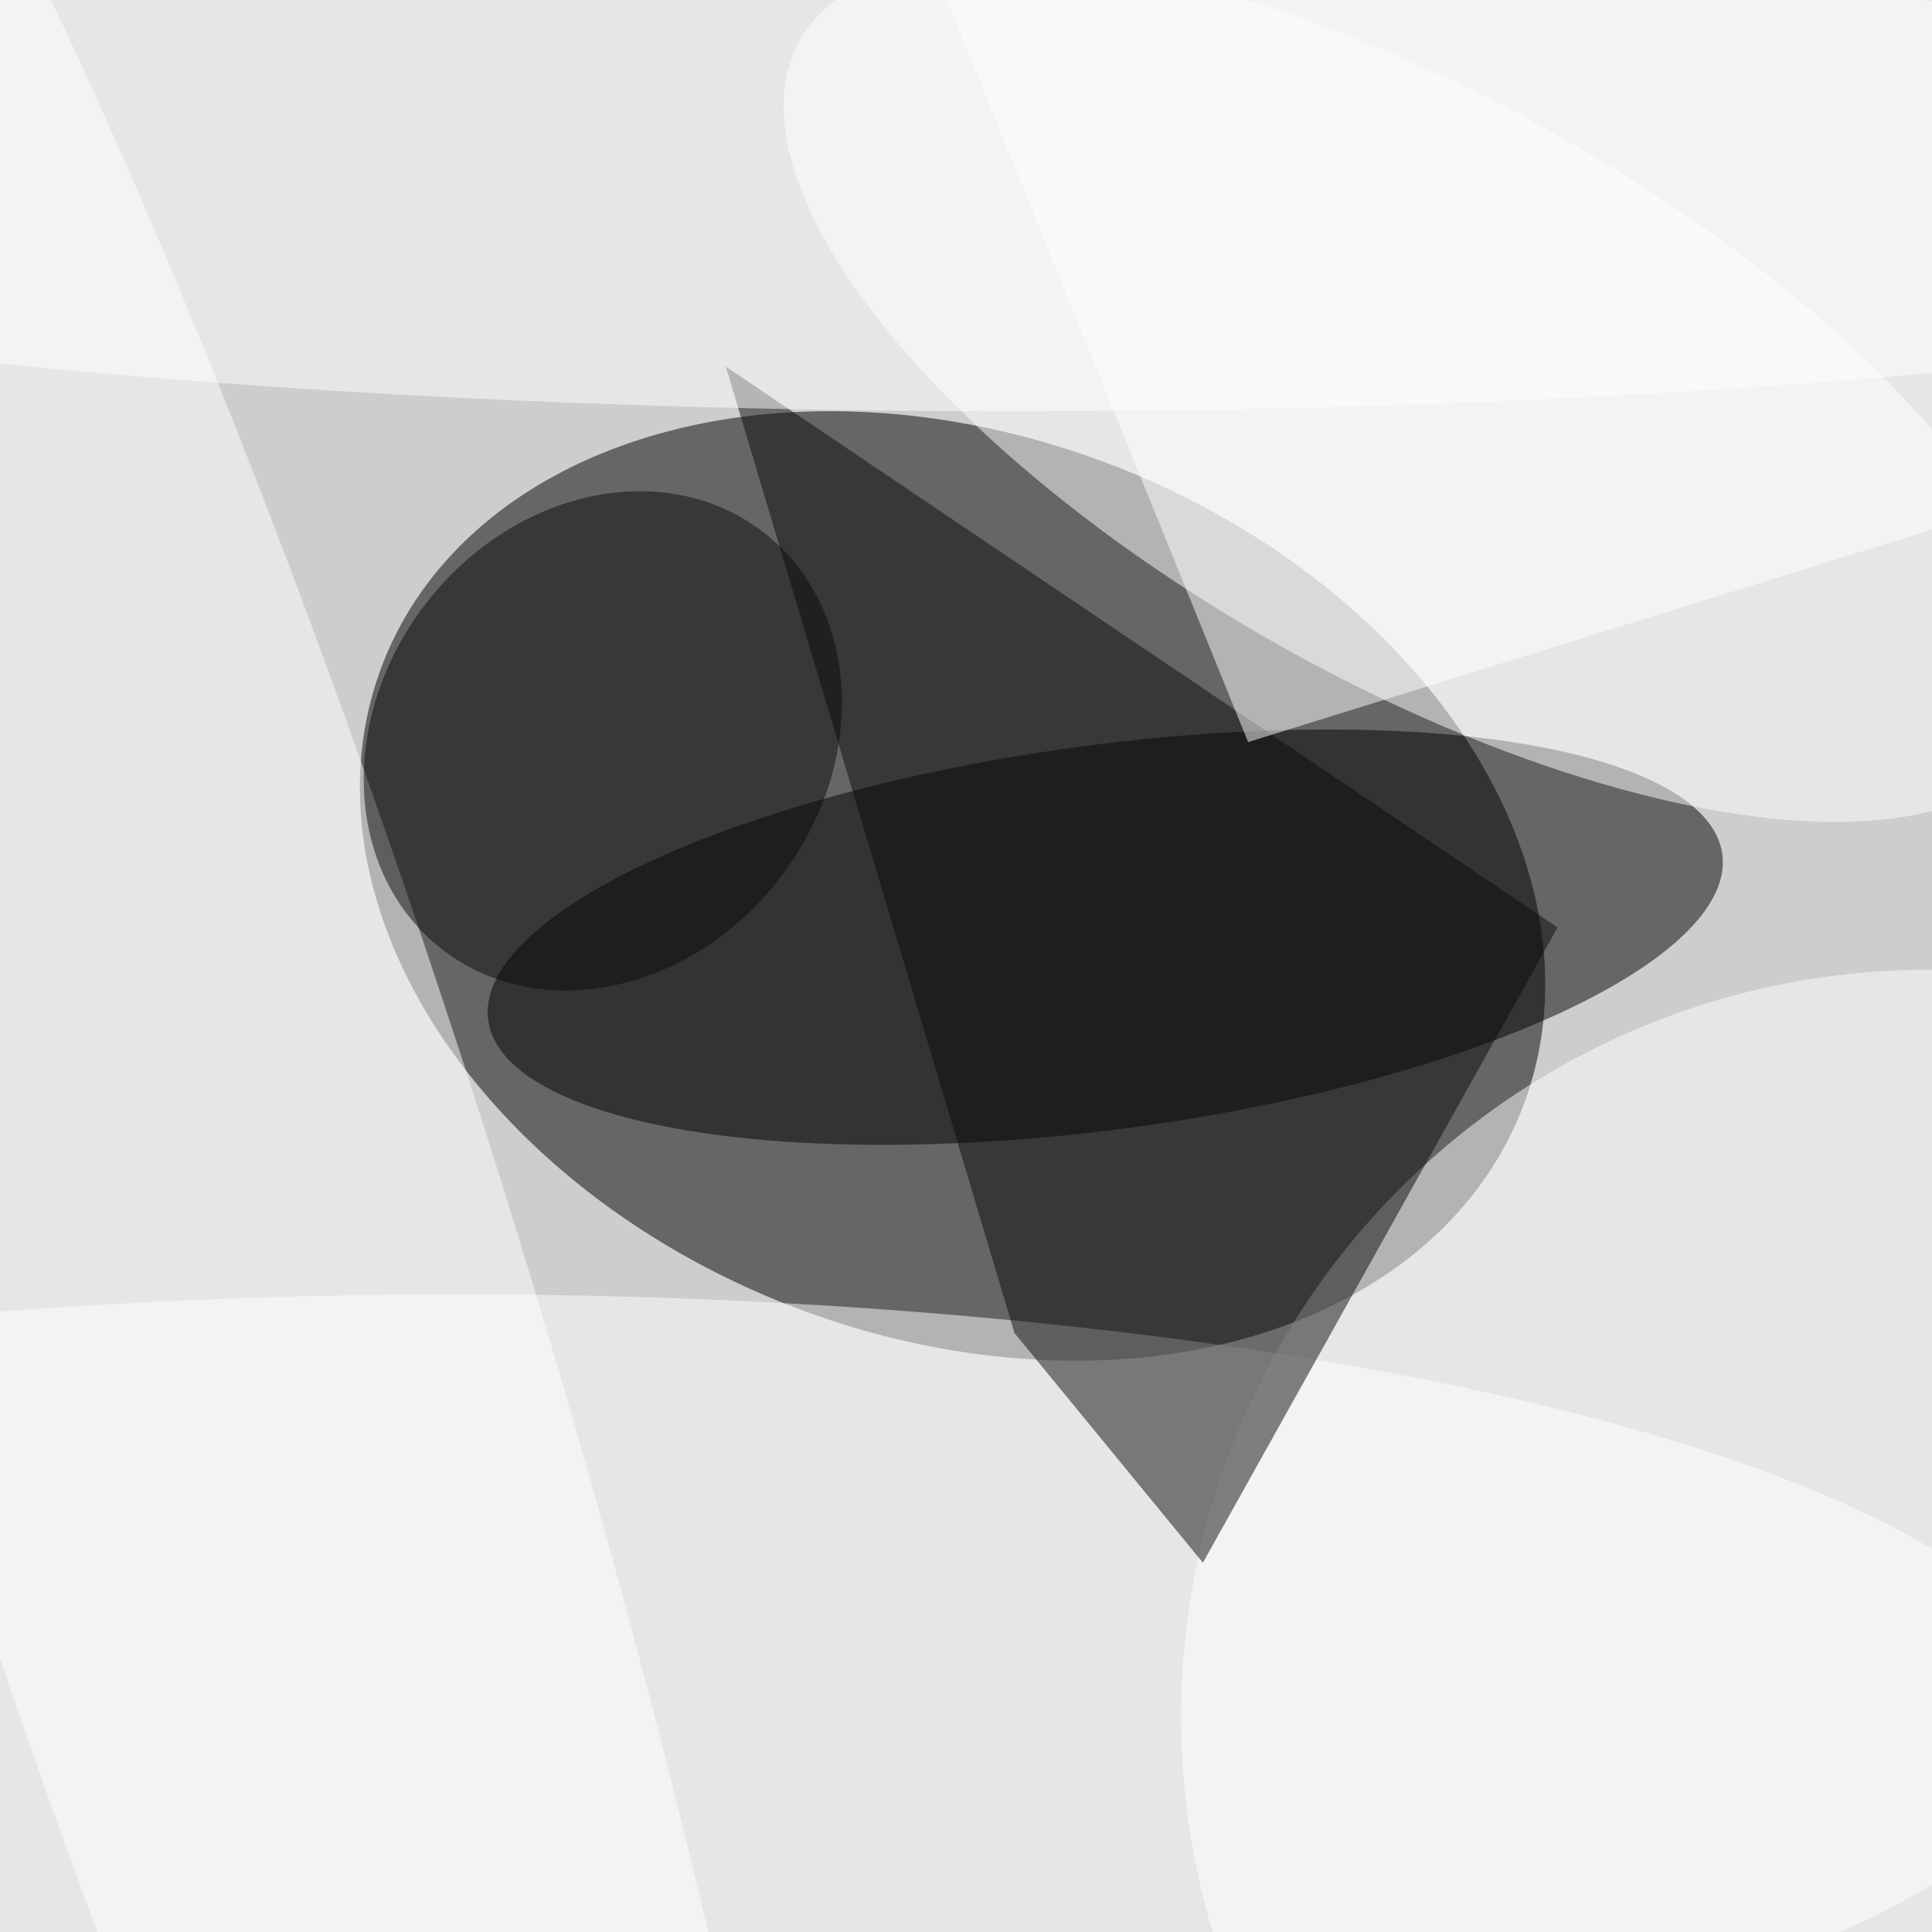 <svg xmlns='http://www.w3.org/2000/svg'           width='640' height='640' viewBox='0 0 1024 1024' style='background:#cdcdcd'><filter id='b'><feGaussianBlur stdDeviation='68.267' color-interpolation-filters='sRGB'/></filter><g filter='url(#b)'><rect x='0' y='0' width='1024' height='1024' fill='#cdcdcd'/><g transform='scale(4.00) translate(0.5 0.5)'><g transform='translate(125.72 116.89) rotate(291.39) scale(59.64 81.04)'><ellipse fill='#000000' fill-opacity='0.50' cx='0' cy='0' rx='1' ry='1'/></g><g transform='translate(145.95 123.68) rotate(82.35) scale(25.46 82.50)'><ellipse fill='#000000' fill-opacity='0.50' cx='0' cy='0' rx='1' ry='1'/></g><g transform='translate(187.40 51.19) rotate(119.53) scale(38.49 94.13)'><ellipse fill='#ffffff' fill-opacity='0.50' cx='0' cy='0' rx='1' ry='1'/></g><g transform='translate(26.51 168.72) rotate(162.63) scale(41.39 255.00)'><ellipse fill='#ffffff' fill-opacity='0.50' cx='0' cy='0' rx='1' ry='1'/></g><ellipse fill='#ffffff' fill-opacity='0.50' cx='255' cy='227' rx='99' ry='99'/><ellipse fill='#ffffff' fill-opacity='0.50' cx='60' cy='227' rx='213' ry='56'/><polygon fill='#090a0a' fill-opacity='0.50' points='95.68,48.08,133.93,176.14,158.89,206.57,205.89,122.39'/><ellipse fill='#ffffff' fill-opacity='0.50' cx='134' cy='12' rx='255' ry='42'/><g transform='translate(79.38 97.67) rotate(307.22) scale(34.88 29.68)'><ellipse fill='#080a0a' fill-opacity='0.50' cx='0' cy='0' rx='1' ry='1'/></g><polygon fill='#ffffff' fill-opacity='0.50' points='261.62,67.78,271.00,1.36,118.70,-16.00,164.88,97.83'/></g></g></svg>